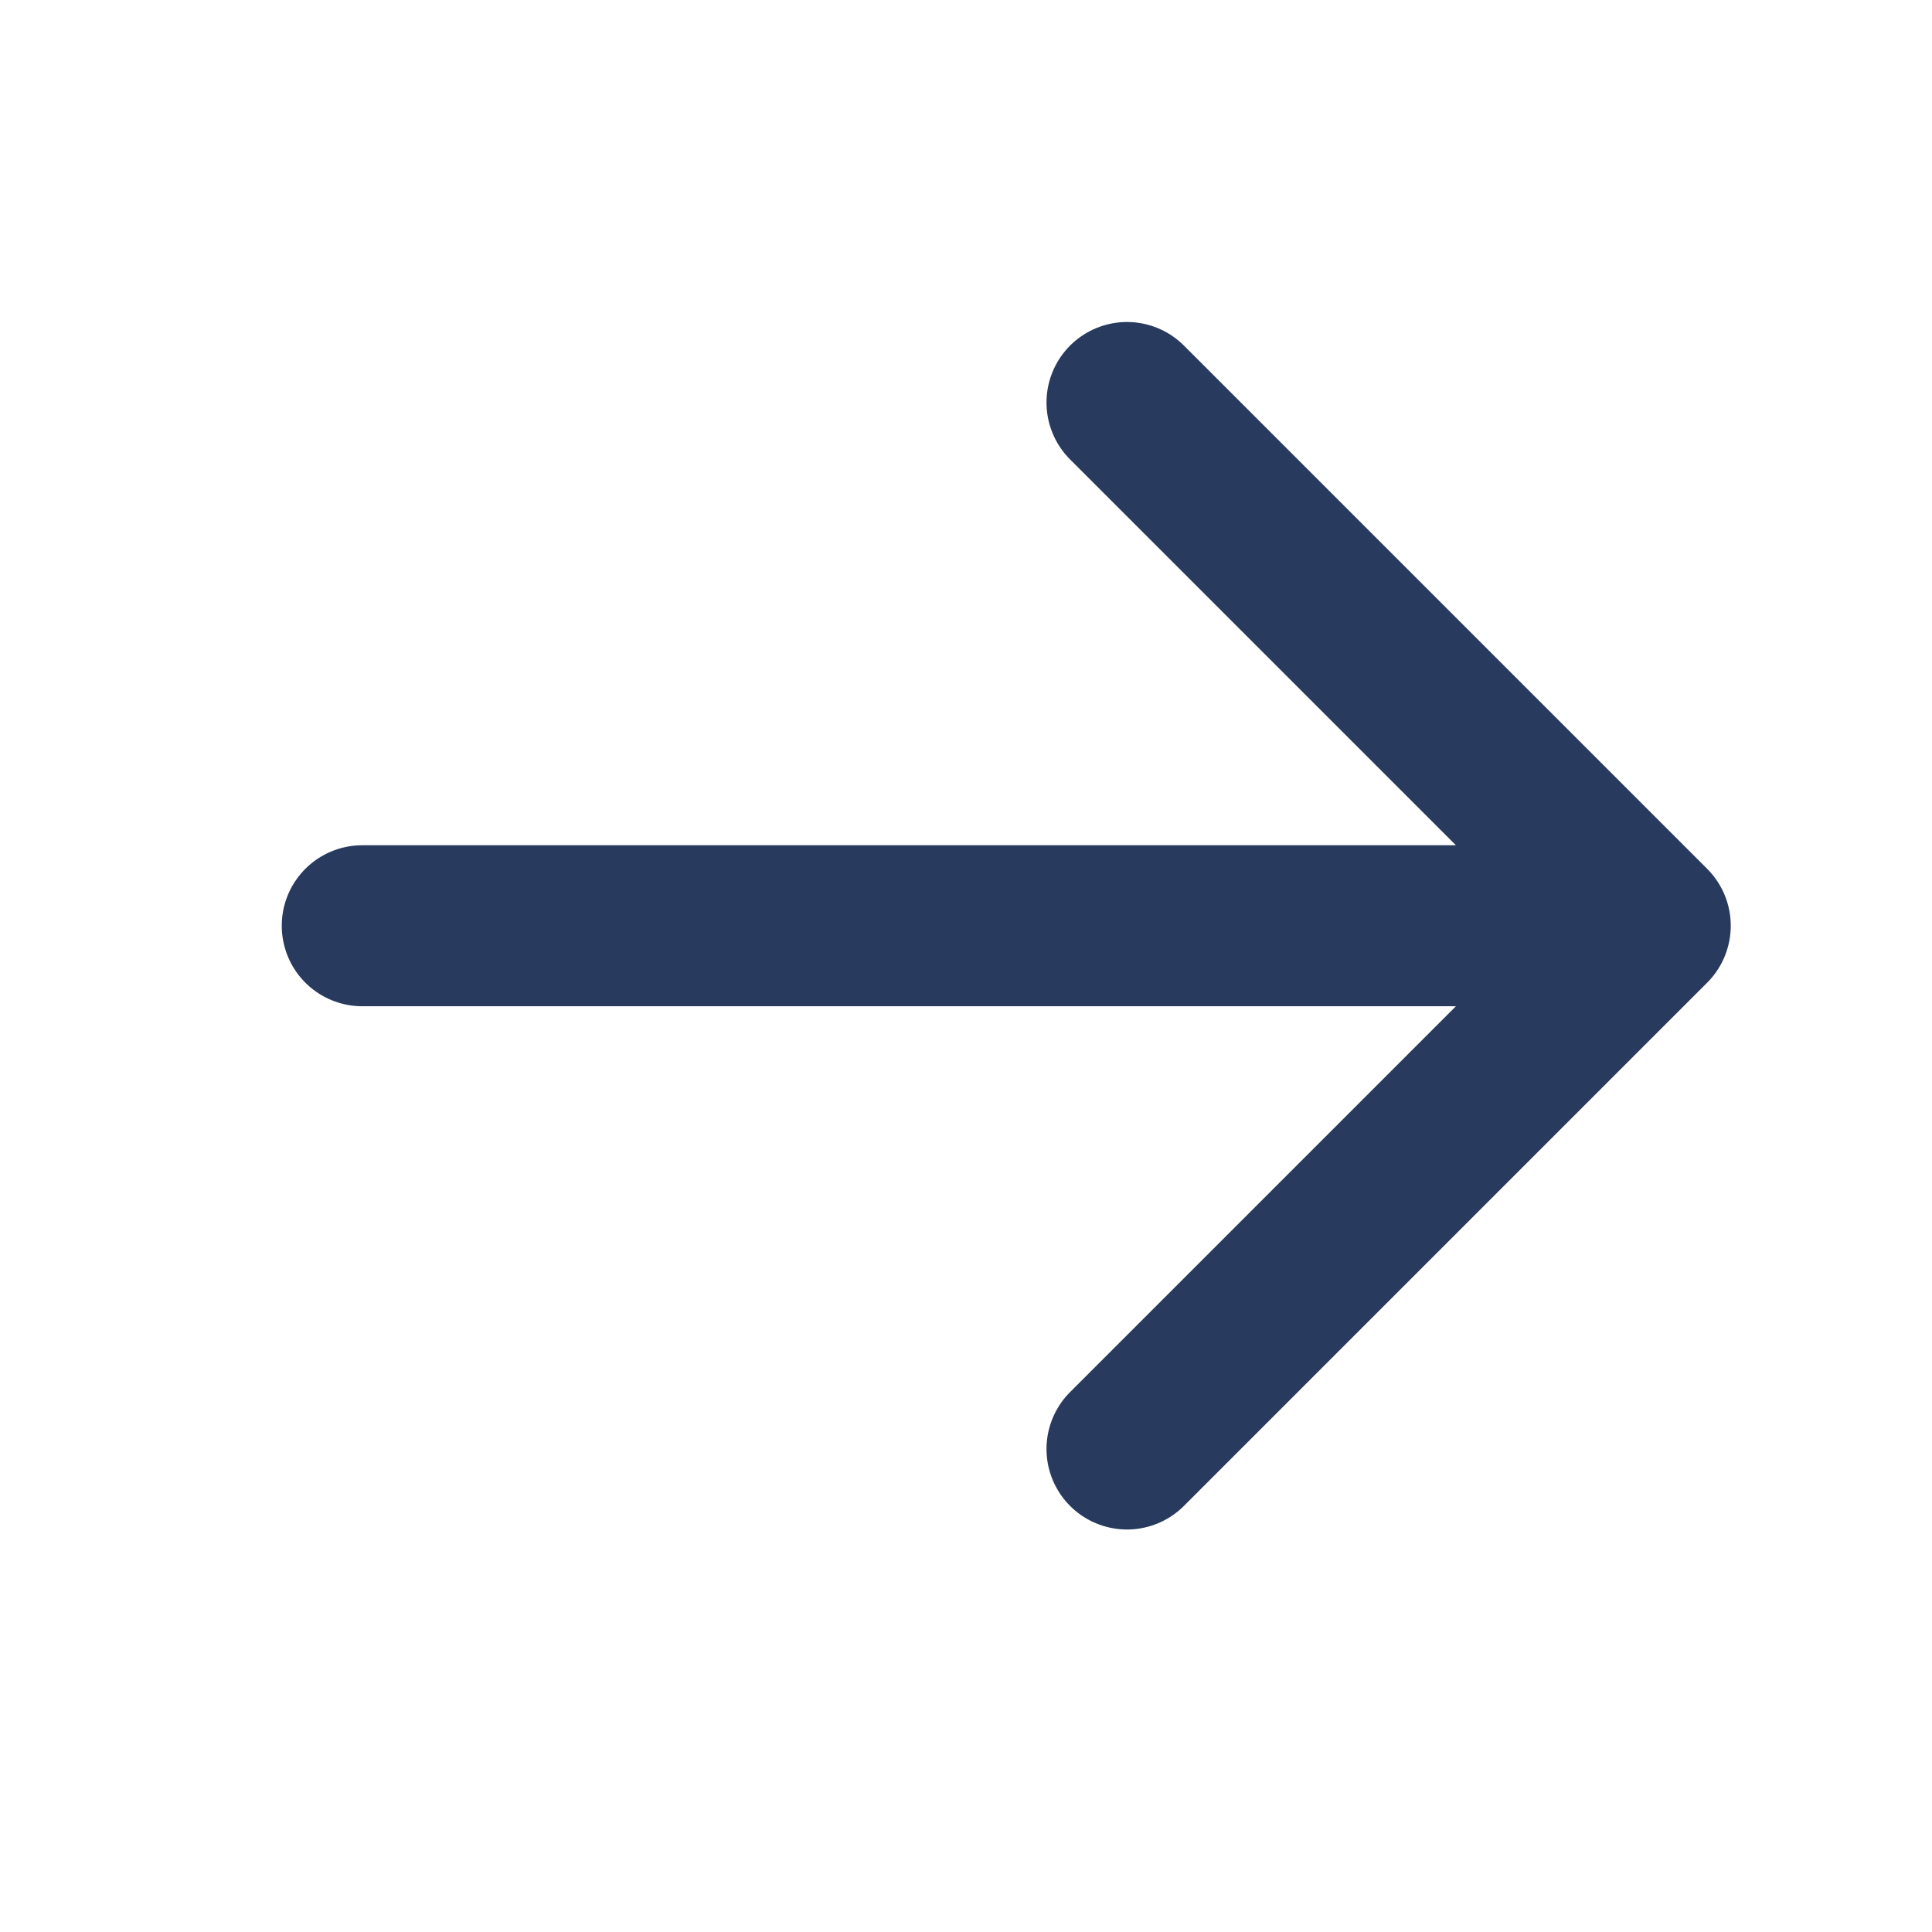 <svg width="24" height="24" viewBox="0 0 24 24" fill="none" xmlns="http://www.w3.org/2000/svg">
<path d="M4.5 11.5L20.5 11.5M20.5 11.5L14 18M20.5 11.5L14 5" stroke="#283A5E" stroke-width="2" stroke-linecap="round" stroke-linejoin="round"/>
</svg>
